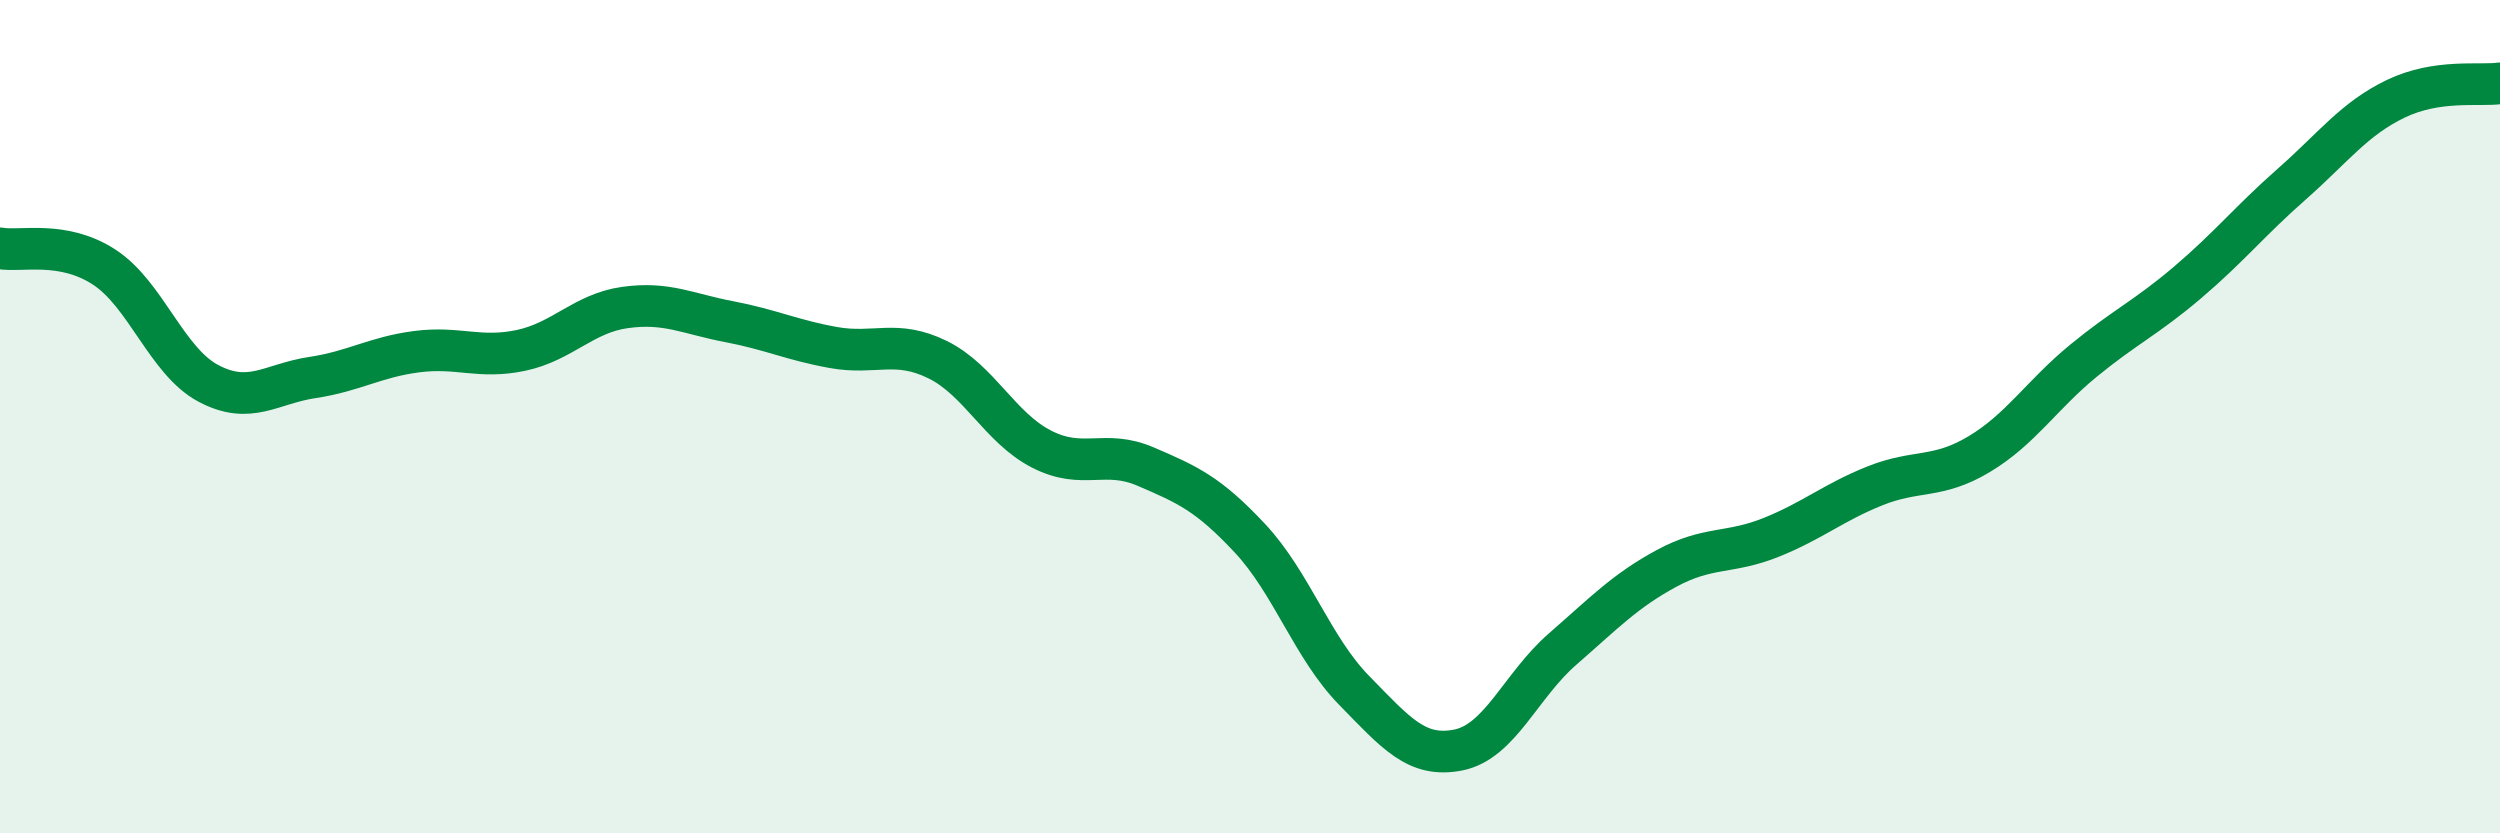 
    <svg width="60" height="20" viewBox="0 0 60 20" xmlns="http://www.w3.org/2000/svg">
      <path
        d="M 0,5.96 C 0.5,6.05 1.5,5.76 2.5,6.41 C 3.5,7.06 4,8.67 5,9.2 C 6,9.73 6.5,9.21 7.5,9.06 C 8.5,8.91 9,8.57 10,8.44 C 11,8.31 11.5,8.62 12.5,8.41 C 13.5,8.2 14,7.52 15,7.38 C 16,7.24 16.5,7.53 17.5,7.72 C 18.5,7.91 19,8.16 20,8.34 C 21,8.52 21.5,8.14 22.5,8.63 C 23.5,9.12 24,10.27 25,10.78 C 26,11.29 26.5,10.77 27.5,11.2 C 28.5,11.63 29,11.85 30,12.92 C 31,13.99 31.5,15.55 32.5,16.57 C 33.5,17.59 34,18.2 35,18 C 36,17.8 36.5,16.45 37.5,15.58 C 38.5,14.71 39,14.18 40,13.64 C 41,13.1 41.5,13.3 42.5,12.9 C 43.5,12.5 44,12.06 45,11.66 C 46,11.26 46.5,11.5 47.5,10.9 C 48.5,10.3 49,9.48 50,8.66 C 51,7.84 51.5,7.63 52.5,6.78 C 53.5,5.93 54,5.3 55,4.42 C 56,3.54 56.5,2.85 57.5,2.37 C 58.5,1.89 59.5,2.07 60,2L60 20L0 20Z"
        fill="#008740"
        opacity="0.1"
        stroke-linecap="round"
        stroke-linejoin="round"
      />
      <path
        d="M 0,5.96 C 0.5,6.05 1.5,5.76 2.5,6.41 C 3.5,7.06 4,8.67 5,9.2 C 6,9.73 6.5,9.21 7.5,9.06 C 8.5,8.91 9,8.57 10,8.44 C 11,8.31 11.5,8.62 12.5,8.41 C 13.5,8.2 14,7.52 15,7.38 C 16,7.24 16.5,7.53 17.5,7.72 C 18.5,7.91 19,8.16 20,8.34 C 21,8.52 21.5,8.14 22.5,8.63 C 23.5,9.12 24,10.27 25,10.78 C 26,11.29 26.5,10.77 27.5,11.2 C 28.5,11.63 29,11.85 30,12.92 C 31,13.99 31.5,15.55 32.5,16.57 C 33.5,17.59 34,18.2 35,18 C 36,17.8 36.5,16.45 37.5,15.58 C 38.5,14.71 39,14.18 40,13.64 C 41,13.1 41.5,13.3 42.5,12.9 C 43.5,12.5 44,12.06 45,11.66 C 46,11.26 46.5,11.5 47.5,10.9 C 48.5,10.3 49,9.48 50,8.66 C 51,7.84 51.5,7.63 52.5,6.78 C 53.5,5.93 54,5.3 55,4.42 C 56,3.54 56.5,2.85 57.5,2.37 C 58.5,1.89 59.5,2.07 60,2"
        stroke="#008740"
        stroke-width="1"
        fill="none"
        stroke-linecap="round"
        stroke-linejoin="round"
      />
    </svg>
  